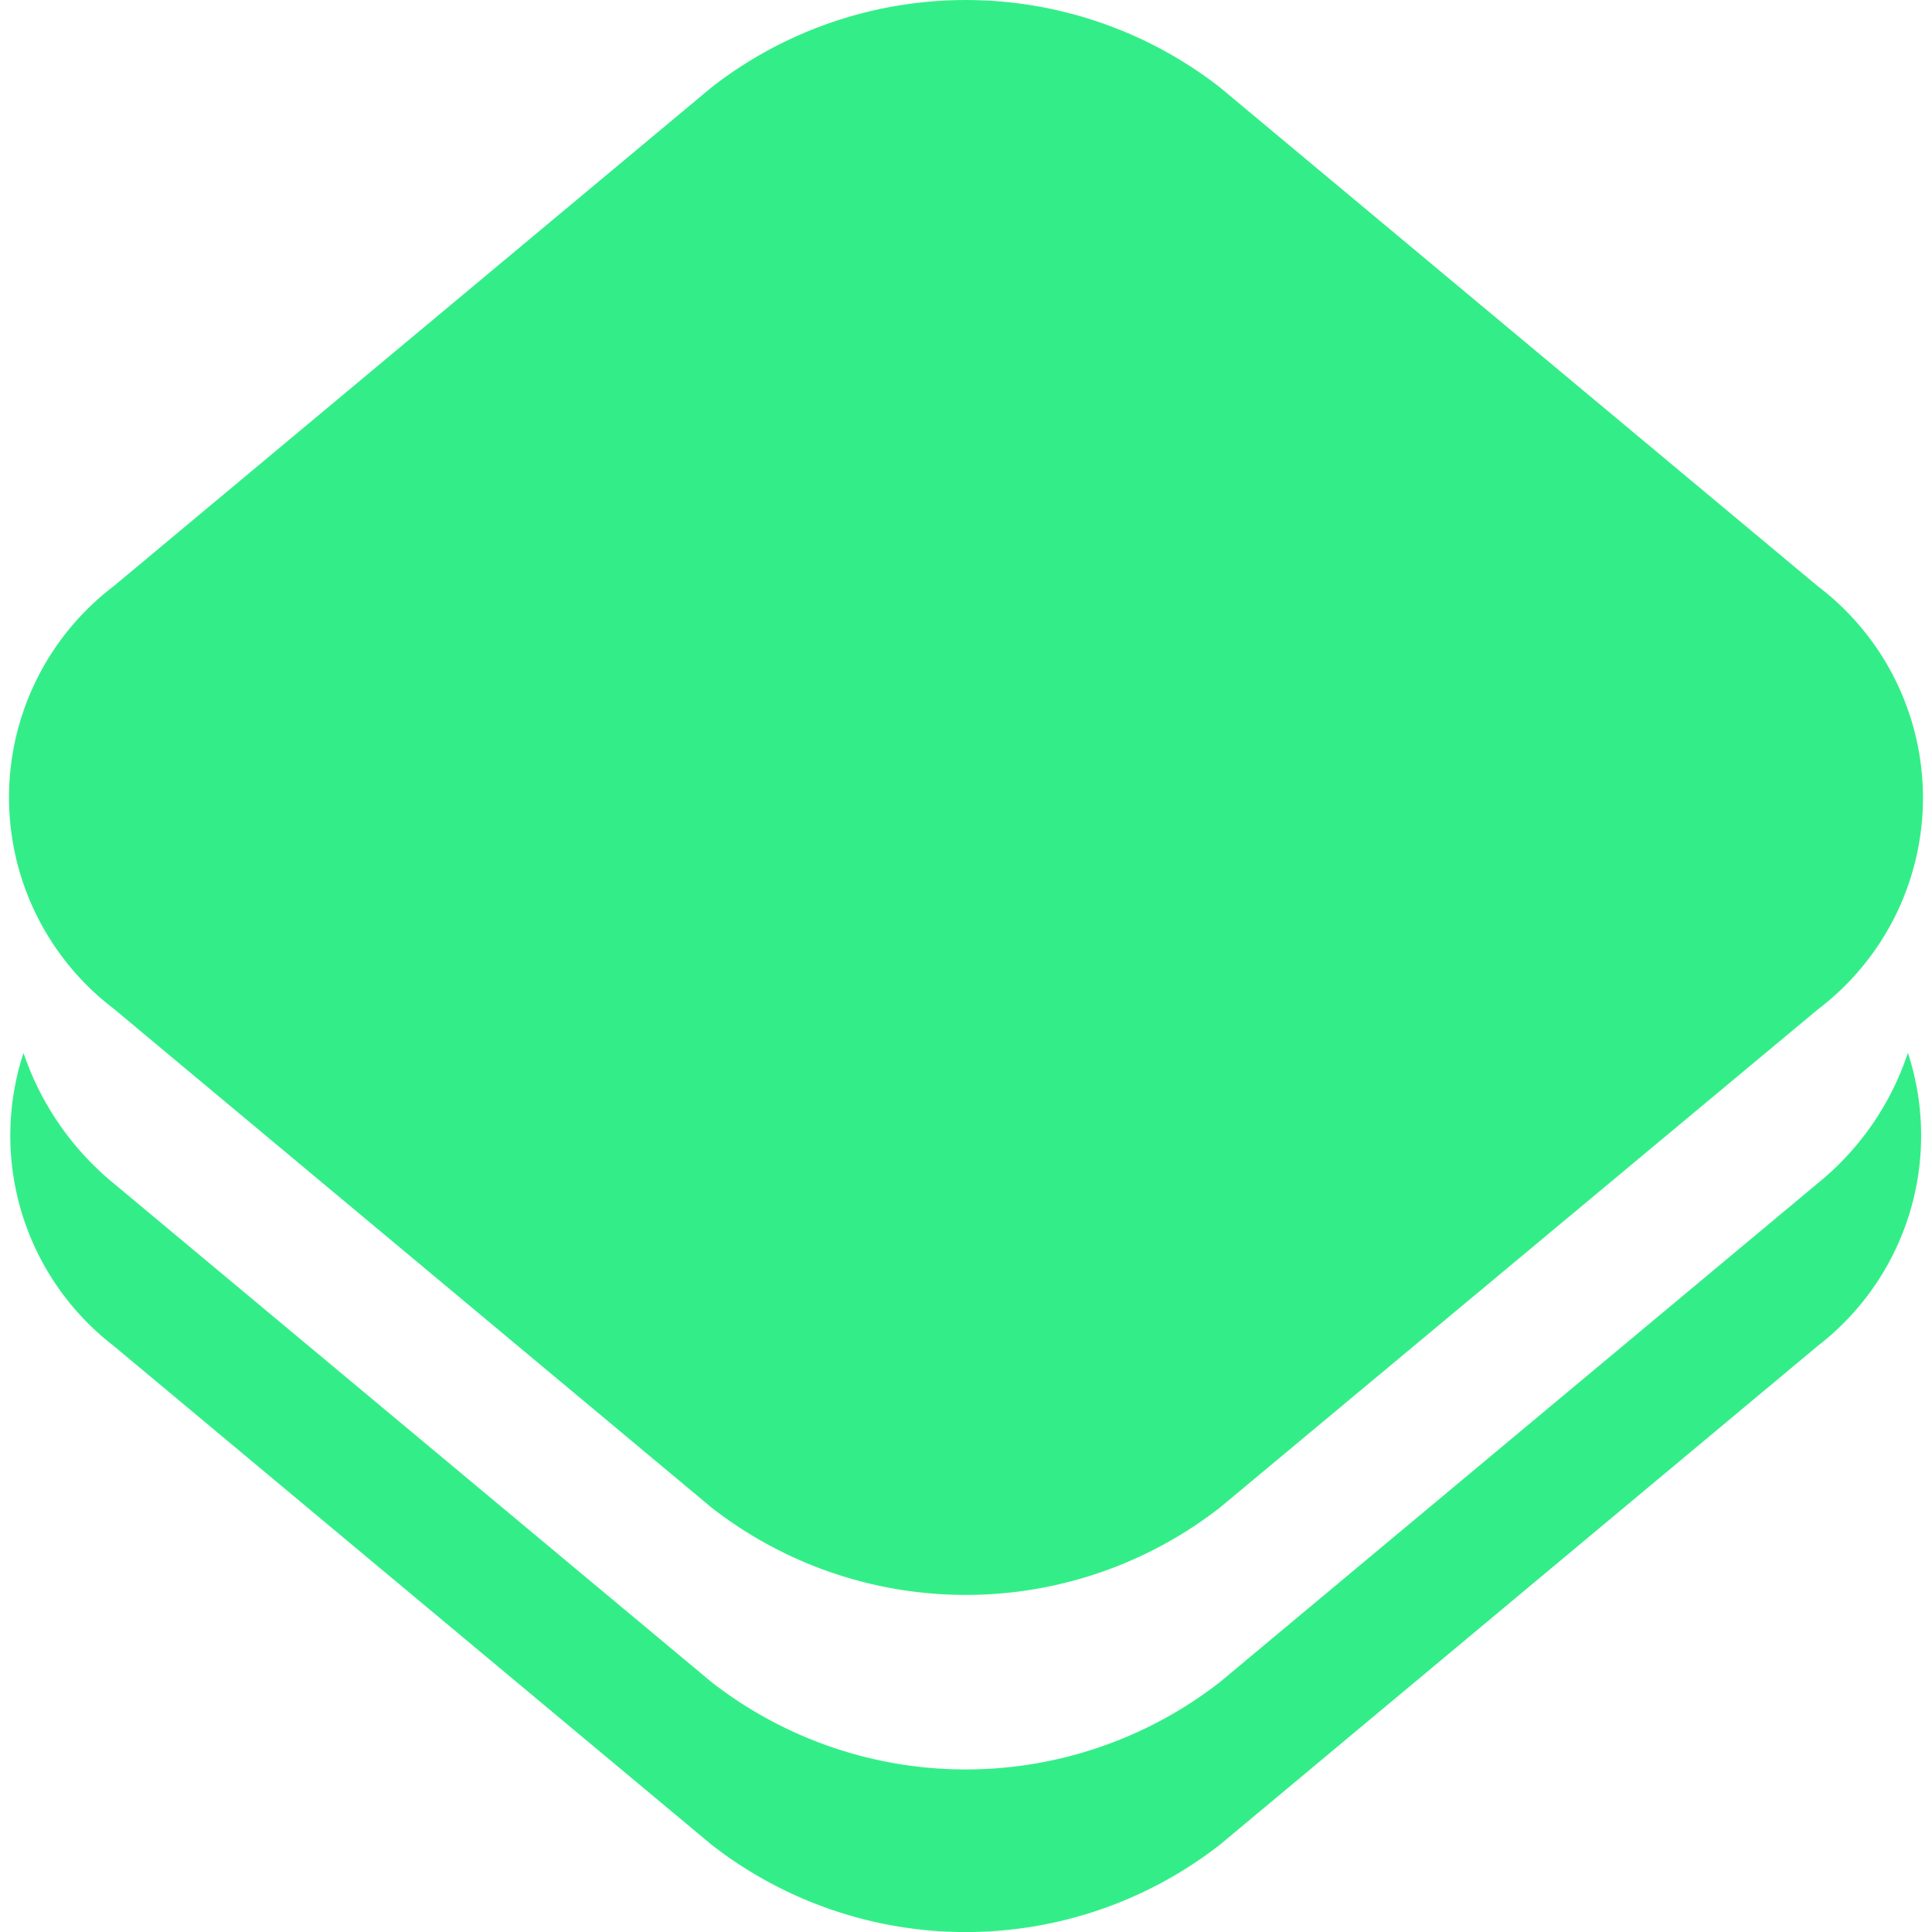 <svg role="img" width="32px" height="32px" viewBox="0 0 24 24" xmlns="http://www.w3.org/2000/svg"><title>Openlayers</title><path fill="#3e8c6" d="M23.7 13.08a3.498 3.498 0 0 1-1.119 1.619l-7.426 6.196a5.137 5.137 0 0 1-6.317 0L1.412 14.7a3.578 3.578 0 0 1-1.12-1.62 3.298 3.298 0 0 0 1.12 3.639l7.426 6.196a5.137 5.137 0 0 0 6.317 0l7.426-6.196a3.298 3.298 0 0 0 1.12-3.639M8.838 1.086a5.137 5.137 0 0 1 6.317 0l7.426 6.196a3.298 3.298 0 0 1 0 5.258l-7.426 6.187a5.137 5.137 0 0 1-6.317 0L1.412 12.53a3.298 3.298 0 0 1 0-5.248z"/></svg>